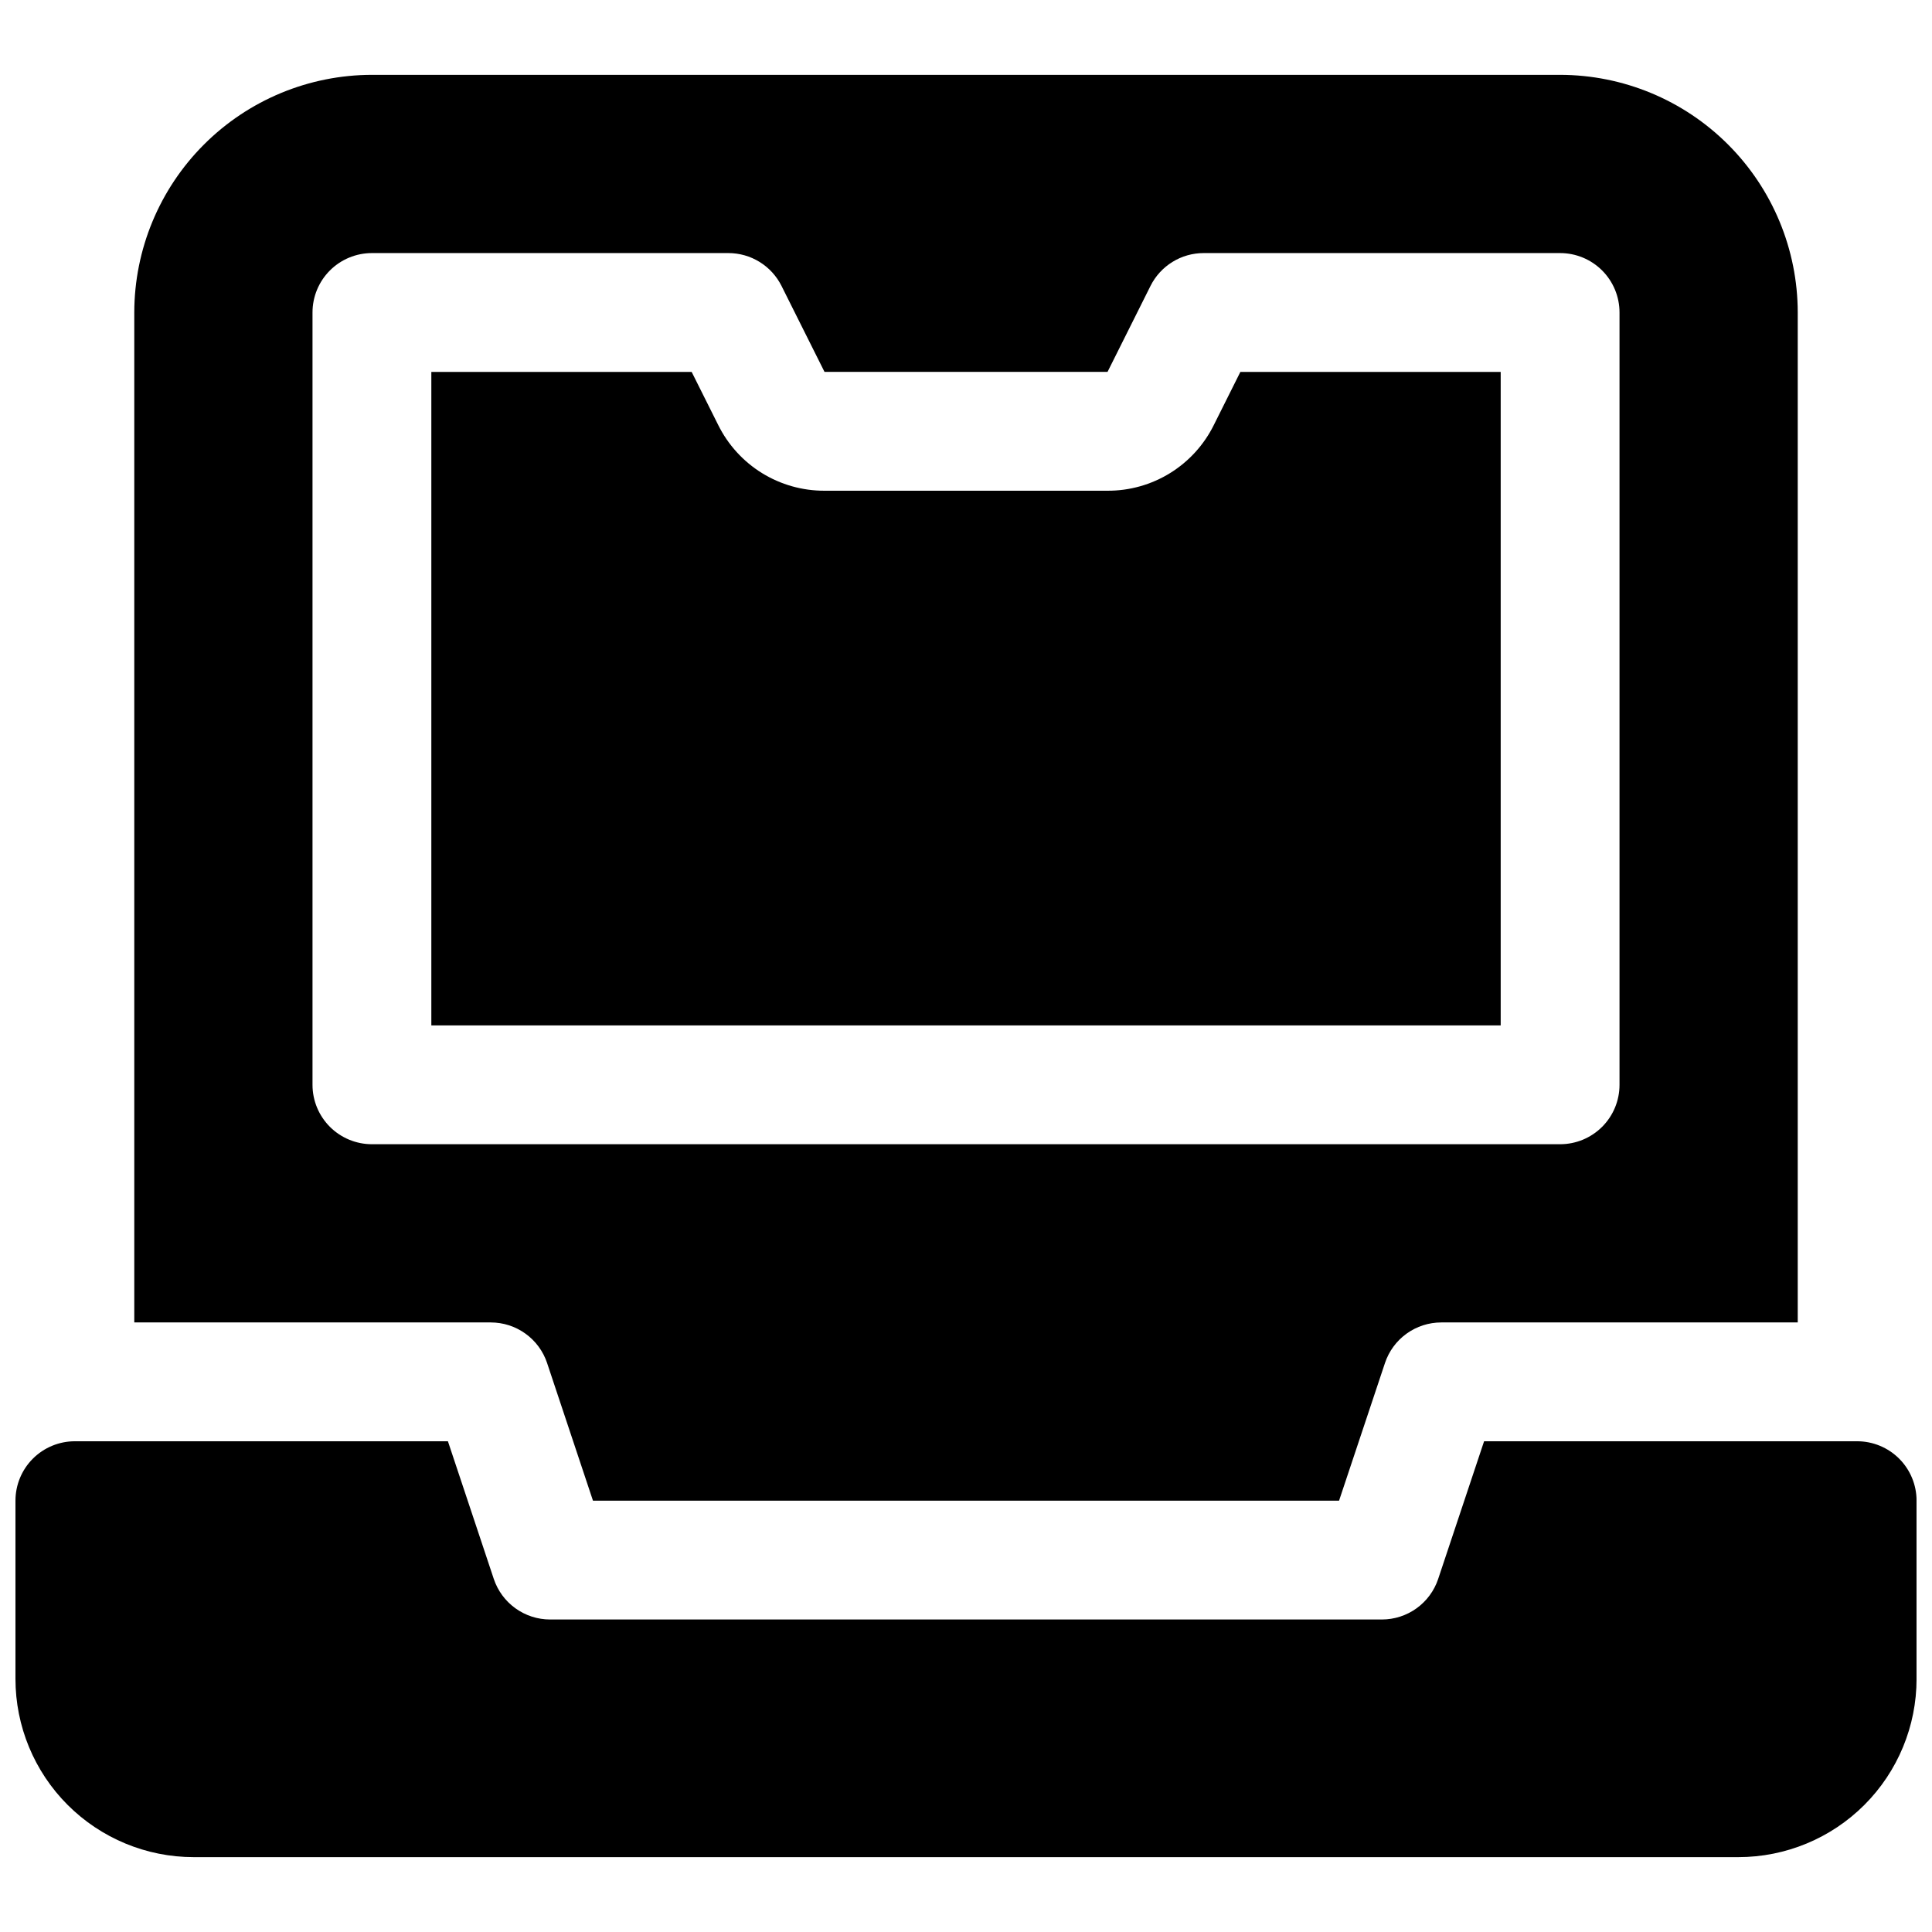 <?xml version="1.0" encoding="UTF-8"?>
<!-- Uploaded to: ICON Repo, www.svgrepo.com, Generator: ICON Repo Mixer Tools -->
<svg width="800px" height="800px" version="1.1" viewBox="144 144 512 512" xmlns="http://www.w3.org/2000/svg">
 <defs>
  <clipPath id="a">
   <path d="m148.09 163h503.81v474h-503.81z"/>
  </clipPath>
 </defs>
 <g clip-path="url(#a)">
  <path d="m472.71 242.56h68.988v173.18h-283.39v-173.18h68.988l7.043 14.082c2.602 5.242 6.617 9.652 11.594 12.73 4.981 3.074 10.723 4.695 16.574 4.676h75c5.852 0.023 11.594-1.594 16.574-4.672 4.977-3.078 8.992-7.488 11.59-12.734zm-198.66 251.9h-94.465v-267.65c0.02-16.695 6.66-32.703 18.465-44.508 11.809-11.809 27.816-18.449 44.512-18.469h314.88c16.699 0.02 32.707 6.66 44.512 18.469 11.809 11.805 18.449 27.812 18.465 44.508v267.65h-94.465c-3.301 0-6.523 1.039-9.203 2.973-2.68 1.93-4.68 4.656-5.723 7.793l-12.164 36.469h-197.72l-12.156-36.469h0.004c-1.047-3.137-3.051-5.863-5.734-7.793-2.68-1.934-5.898-2.973-9.203-2.973zm-31.488-47.23h314.88c4.176 0 8.184-1.656 11.137-4.609s4.609-6.957 4.609-11.133v-204.68c0-4.176-1.656-8.18-4.609-11.133-2.953-2.953-6.961-4.609-11.137-4.609h-94.461c-2.926 0-5.793 0.812-8.277 2.352-2.488 1.535-4.5 3.734-5.809 6.352l-11.391 22.785h-75l-11.395-22.785c-1.309-2.617-3.316-4.816-5.805-6.352-2.488-1.539-5.356-2.352-8.277-2.352h-94.465c-4.176 0-8.18 1.66-11.133 4.609-2.953 2.953-4.613 6.957-4.613 11.133v204.68c0 4.176 1.66 8.18 4.613 11.133 2.953 2.949 6.957 4.609 11.133 4.609zm393.6 78.719h-98.863l-12.164 36.473v0.004c-1.043 3.133-3.047 5.856-5.727 7.789-2.68 1.93-5.898 2.969-9.199 2.969h-220.42c-3.305 0-6.523-1.039-9.203-2.973-2.68-1.93-4.684-4.656-5.731-7.789l-12.152-36.473h-98.863c-4.172 0-8.18 1.66-11.133 4.613-2.949 2.953-4.609 6.957-4.609 11.133v47.23c0 12.527 4.977 24.543 13.832 33.398 8.859 8.859 20.875 13.836 33.398 13.836h409.35c12.527 0 24.539-4.977 33.398-13.836 8.855-8.855 13.832-20.871 13.832-33.398v-47.23c0-4.176-1.656-8.18-4.609-11.133s-6.957-4.613-11.133-4.613z"/>
 </g>
</svg>